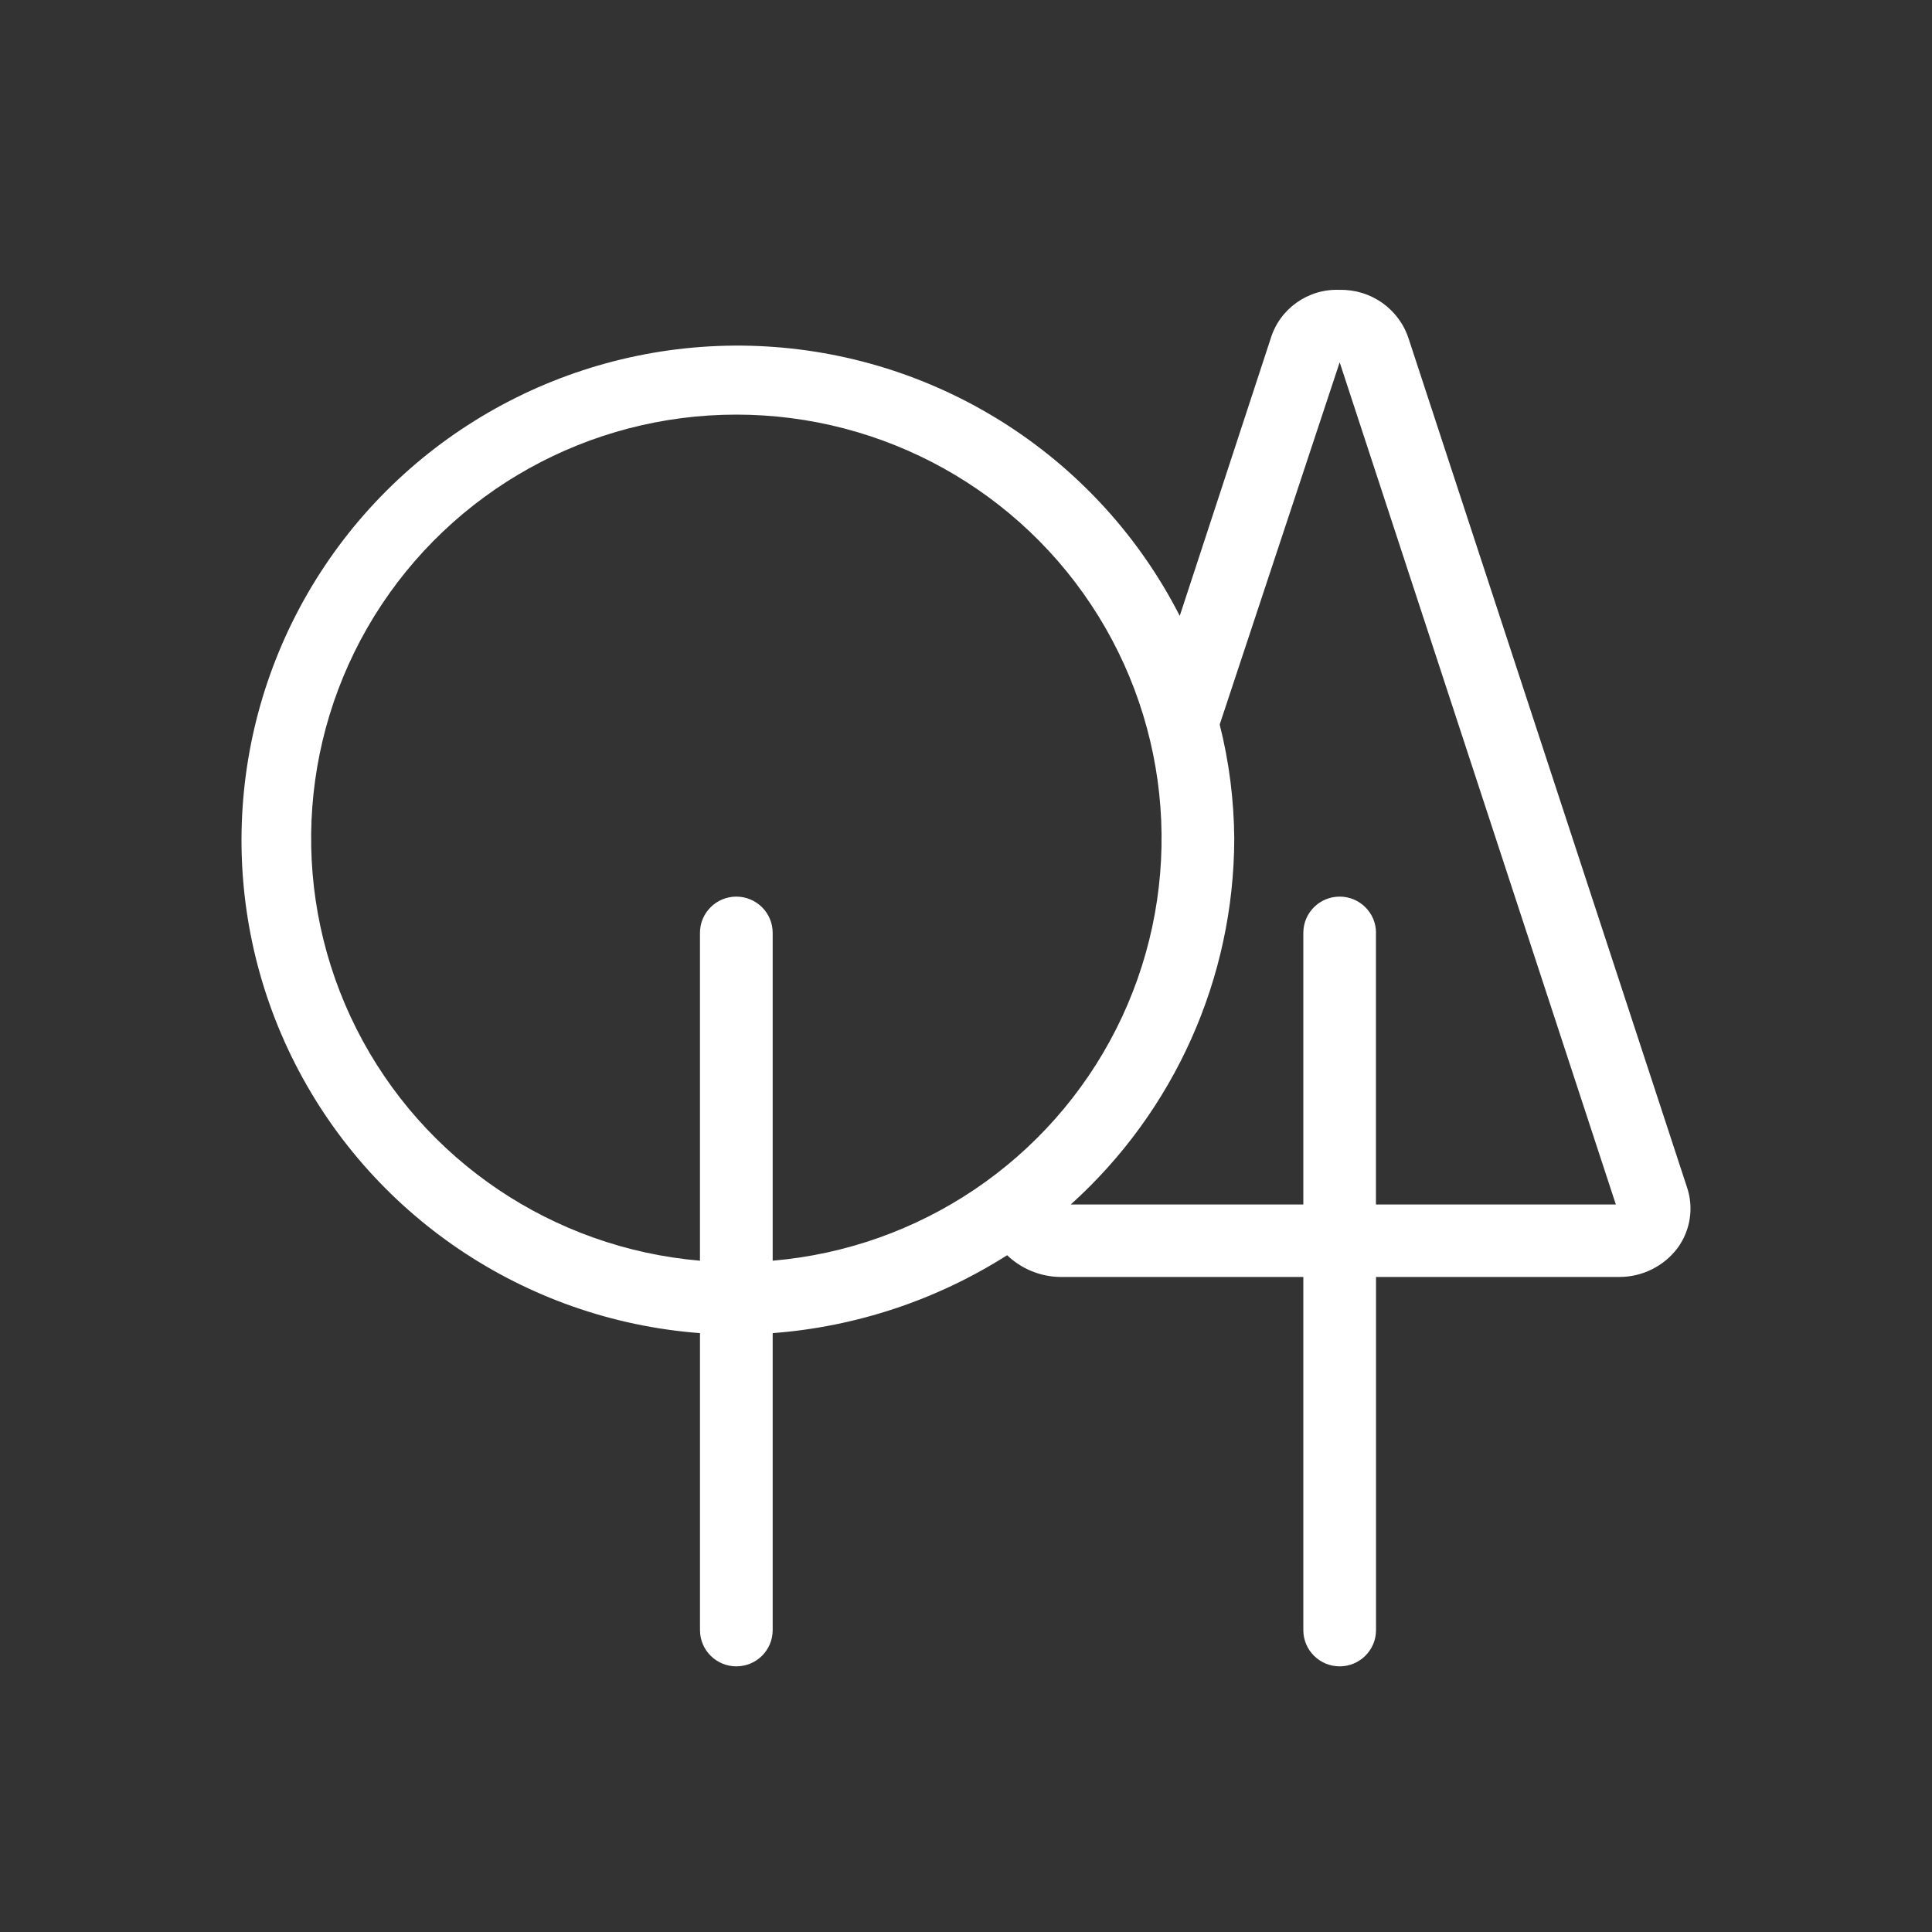 <svg width="80" height="80" viewBox="0 0 80 80" fill="none" xmlns="http://www.w3.org/2000/svg">
<rect x="0" y="0" width="80" height="80" fill="#333333" stroke="none"/>
<path d="M69.843 49.126L58.33 14.027C57.933 12.796 56.769 11.973 55.473 12.003C54.168 11.947 52.989 12.782 52.613 14.027L48.851 25.502C45.541 19.019 39.03 14.774 31.747 14.346C24.461 13.919 17.497 17.379 13.45 23.428C9.403 29.48 8.88 37.218 12.075 43.756C15.273 50.292 21.71 54.651 28.985 55.202V67.5C28.985 68.329 29.661 69 30.49 69C31.322 69 31.995 68.329 31.995 67.5V55.202C35.448 54.941 38.784 53.831 41.703 51.976C42.291 52.539 43.07 52.861 43.884 52.876H53.968V67.5C53.968 68.329 54.642 69 55.473 69C56.302 69 56.978 68.329 56.978 67.5V52.876H67.06C68.006 52.876 68.9 52.43 69.467 51.675C70.005 50.939 70.146 49.987 69.843 49.126ZM30.489 37.127C29.66 37.127 28.984 37.798 28.984 38.627V52.203C22.897 51.681 17.512 48.051 14.764 42.611C12.016 37.171 12.295 30.697 15.499 25.511C18.706 20.326 24.378 17.168 30.489 17.168C36.603 17.168 42.276 20.326 45.483 25.511C48.687 30.697 48.966 37.171 46.218 42.611C43.467 48.051 38.084 51.681 31.995 52.203V38.627C31.995 38.228 31.836 37.847 31.554 37.566C31.271 37.285 30.889 37.127 30.49 37.127L30.489 37.127ZM56.975 49.876V38.627H56.978C56.978 37.798 56.302 37.127 55.473 37.127C54.641 37.127 53.968 37.798 53.968 38.627V49.876H44.336C48.636 46.003 51.096 40.502 51.108 34.728C51.096 33.134 50.896 31.546 50.505 30.002L55.473 15.003L66.909 49.876L56.975 49.876Z" fill="white"/>
</svg>
